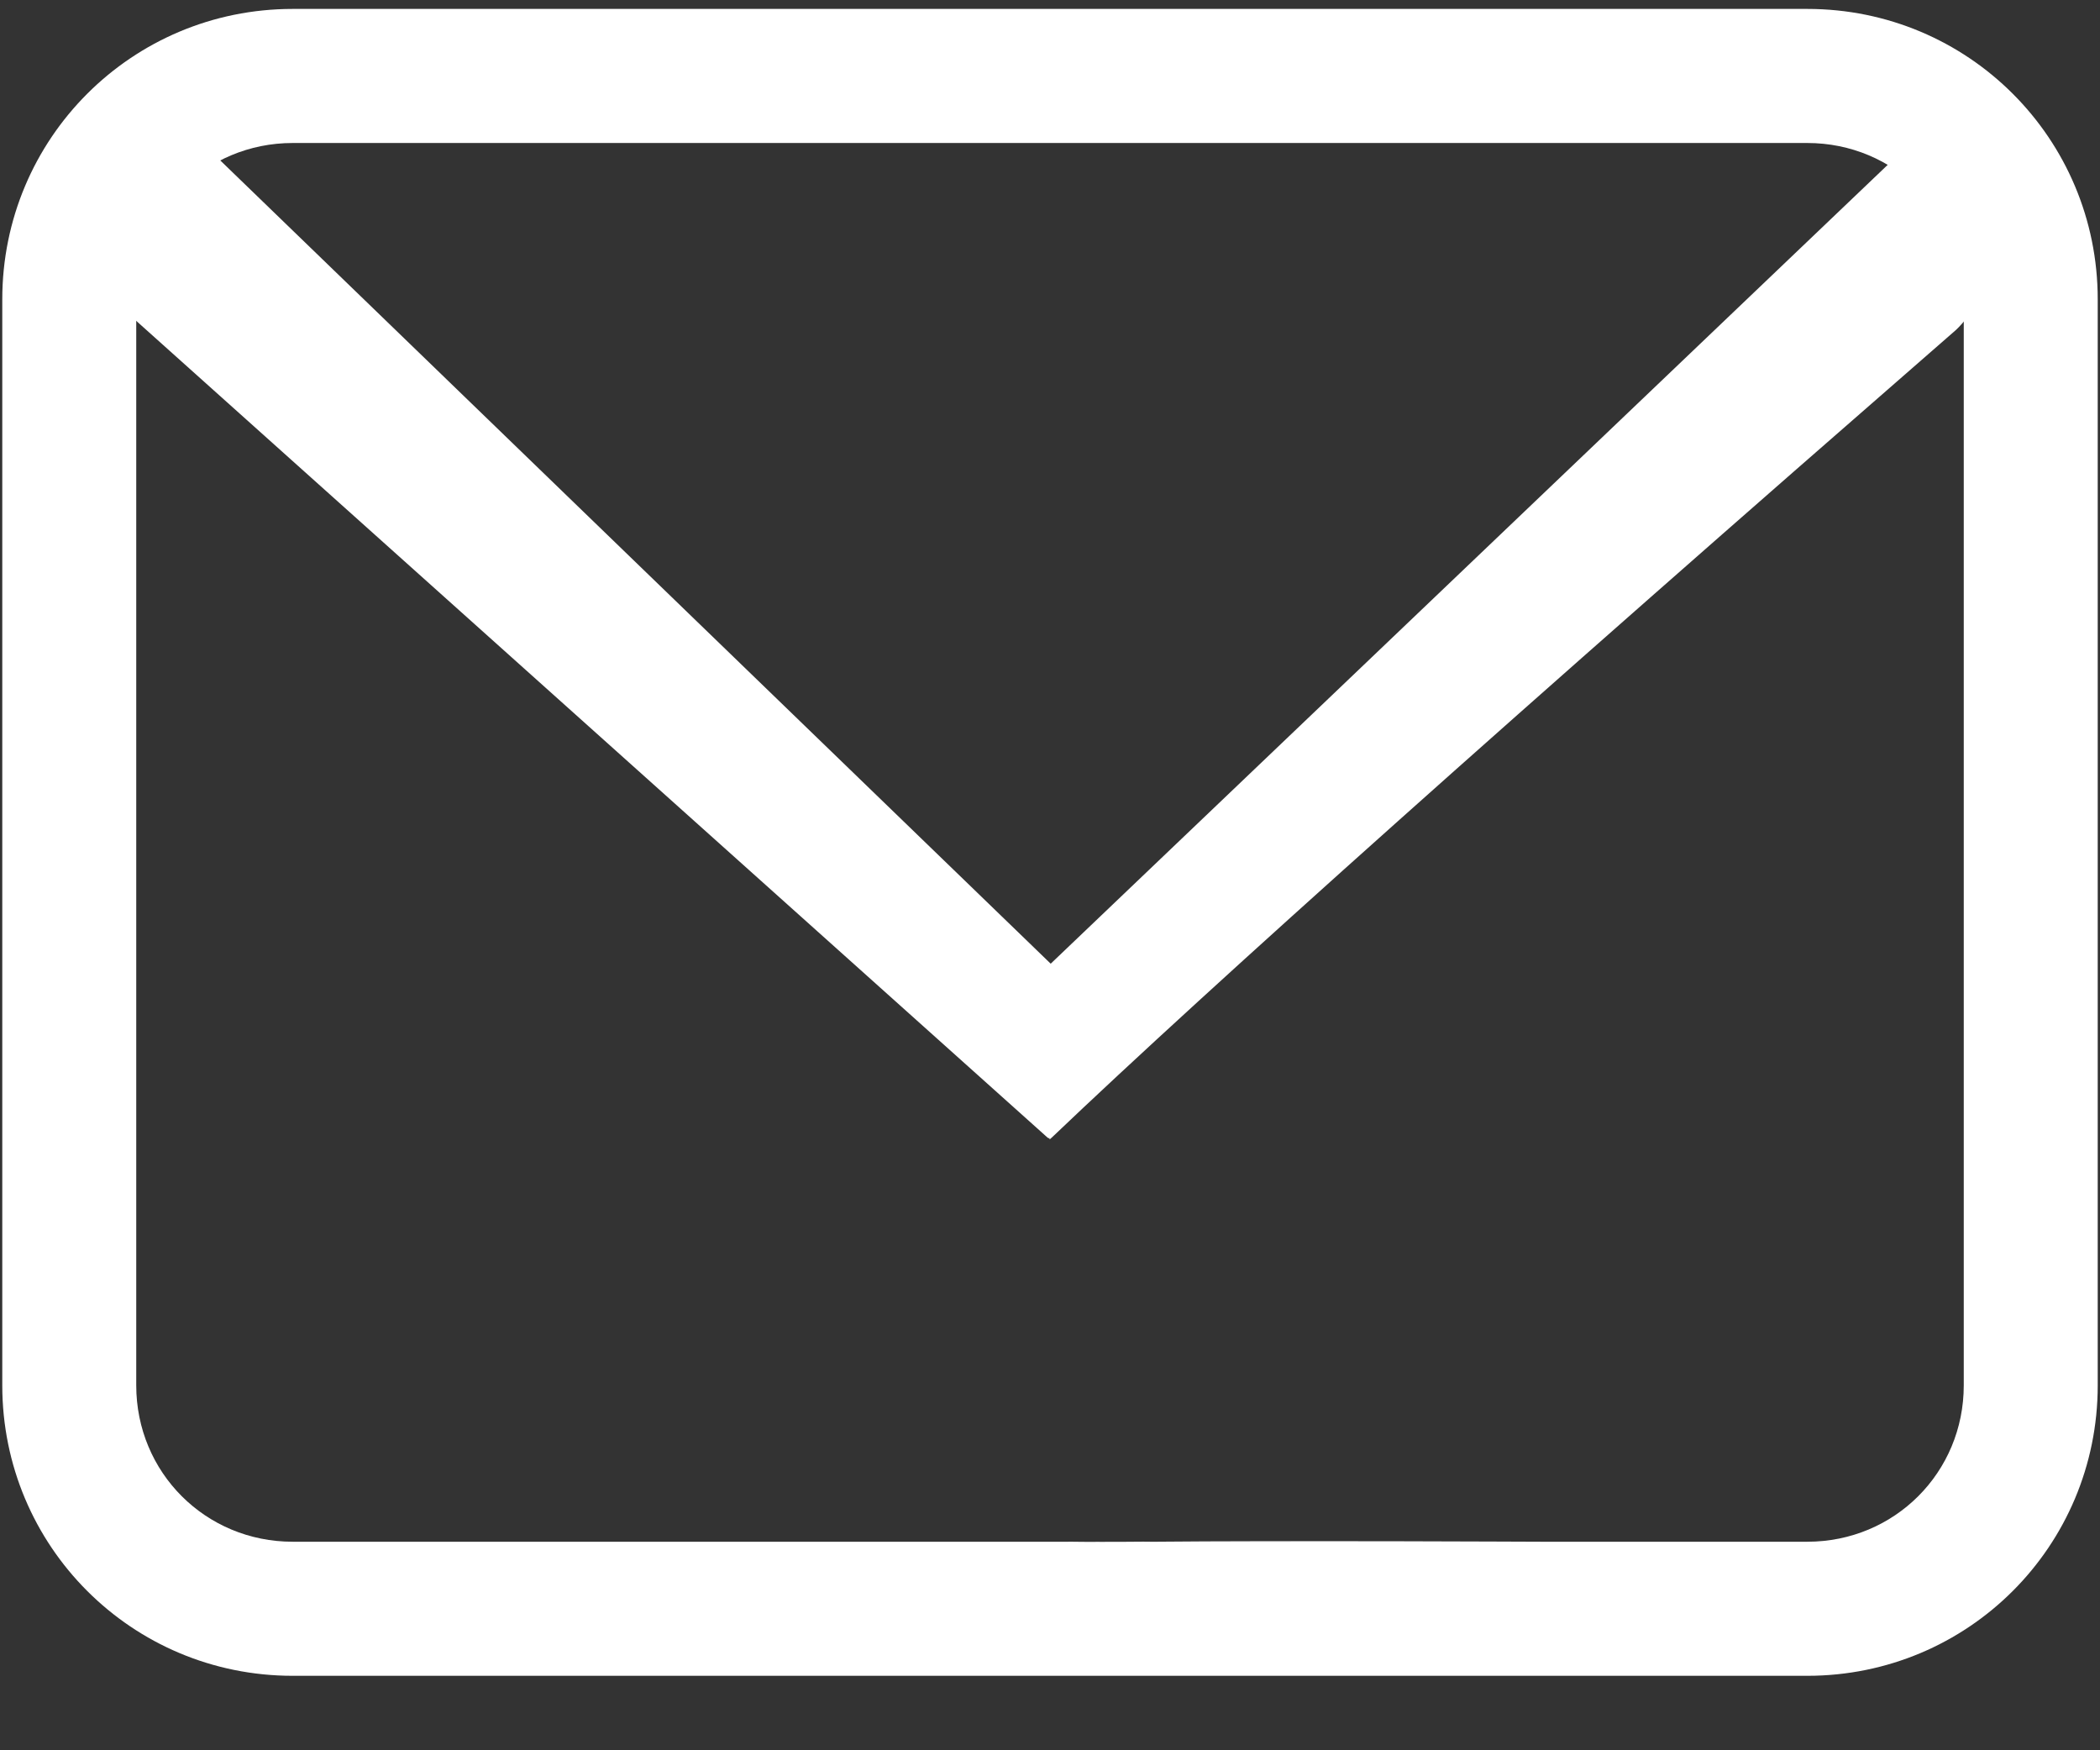 <?xml version="1.0" encoding="UTF-8" standalone="no"?>
<svg width="24px" height="20px" viewBox="0 0 24 20" version="1.1" xmlns="http://www.w3.org/2000/svg" xmlns:xlink="http://www.w3.org/1999/xlink">
    <rect x="0" y="0" width="24" height="20" fill="#333333" stroke="none"/>
    <!-- Generator: Sketch 49.3 (51167) - http://www.bohemiancoding.com/sketch -->
    <title>Group</title>
    <desc>Created with Sketch.</desc>
    <defs></defs>
    <g id="ADRA-homepage" stroke="none" stroke-width="1" fill="none" fill-rule="evenodd">
        <g transform="translate(-1306, -2838)" fill="#FFFFFF" fill-rule="nonzero" id="Group-30">
            <g transform="translate(1290, 2820)">
                <g id="Group" transform="translate(16, 18)">
                    <path d="M23.974,15.83 L23.974,3.421 C23.974,1.583 22.494,0.102 20.655,0.102 L3.345,0.102 C1.506,0.102 0.026,1.583 0.026,3.421 L0.026,15.83 C0.026,17.668 1.506,19.149 3.345,19.149 L11.643,19.149 L14.245,19.149 C14.365,19.149 15.452,19.149 15.809,19.149 C16.047,19.149 16.769,19.149 17.974,19.149 L20.655,19.149 C22.494,19.149 23.974,17.668 23.974,15.83 Z M22.443,15.83 C22.443,16.826 21.651,17.617 20.655,17.617 L17.617,17.617 C17.434,17.617 14.707,17.602 13.133,17.617 C12.727,17.621 12.395,17.62 12.211,17.617 C12.145,17.616 13.037,17.616 14.888,17.617 L14.261,17.617 C14.02,17.617 12.306,17.617 12.051,17.617 L3.345,17.617 C2.349,17.617 1.557,16.826 1.557,15.83 L1.557,3.421 C1.557,2.426 2.349,1.634 3.345,1.634 L20.655,1.634 C21.651,1.634 22.443,2.426 22.443,3.421 C22.443,3.421 22.443,15.83 22.443,15.83 Z" id="Shape"></path>
                    <path d="M11.998,13.004 C11.993,13.008 11.985,13.008 11.972,12.999 L1.514,3.628 C1.149,3.279 0.934,2.476 1.018,1.775 C1.103,1.073 1.447,0.803 1.813,1.152 L12.008,11.012 L22.353,1.14 C22.72,0.797 23,1.105 23,1.85 C23,2.595 22.72,3.428 22.353,3.771 C17.298,8.175 13.854,11.251 12.021,12.998 C11.987,13.031 11.99,13.02 11.998,13.004 Z M12.001,12.996 C12.003,12.991 12.003,12.985 12.003,12.979 C12.015,12.969 12.008,12.982 12.001,12.996 Z" id="Shape"></path>
                </g>
            </g>
        </g>
    </g>
</svg>